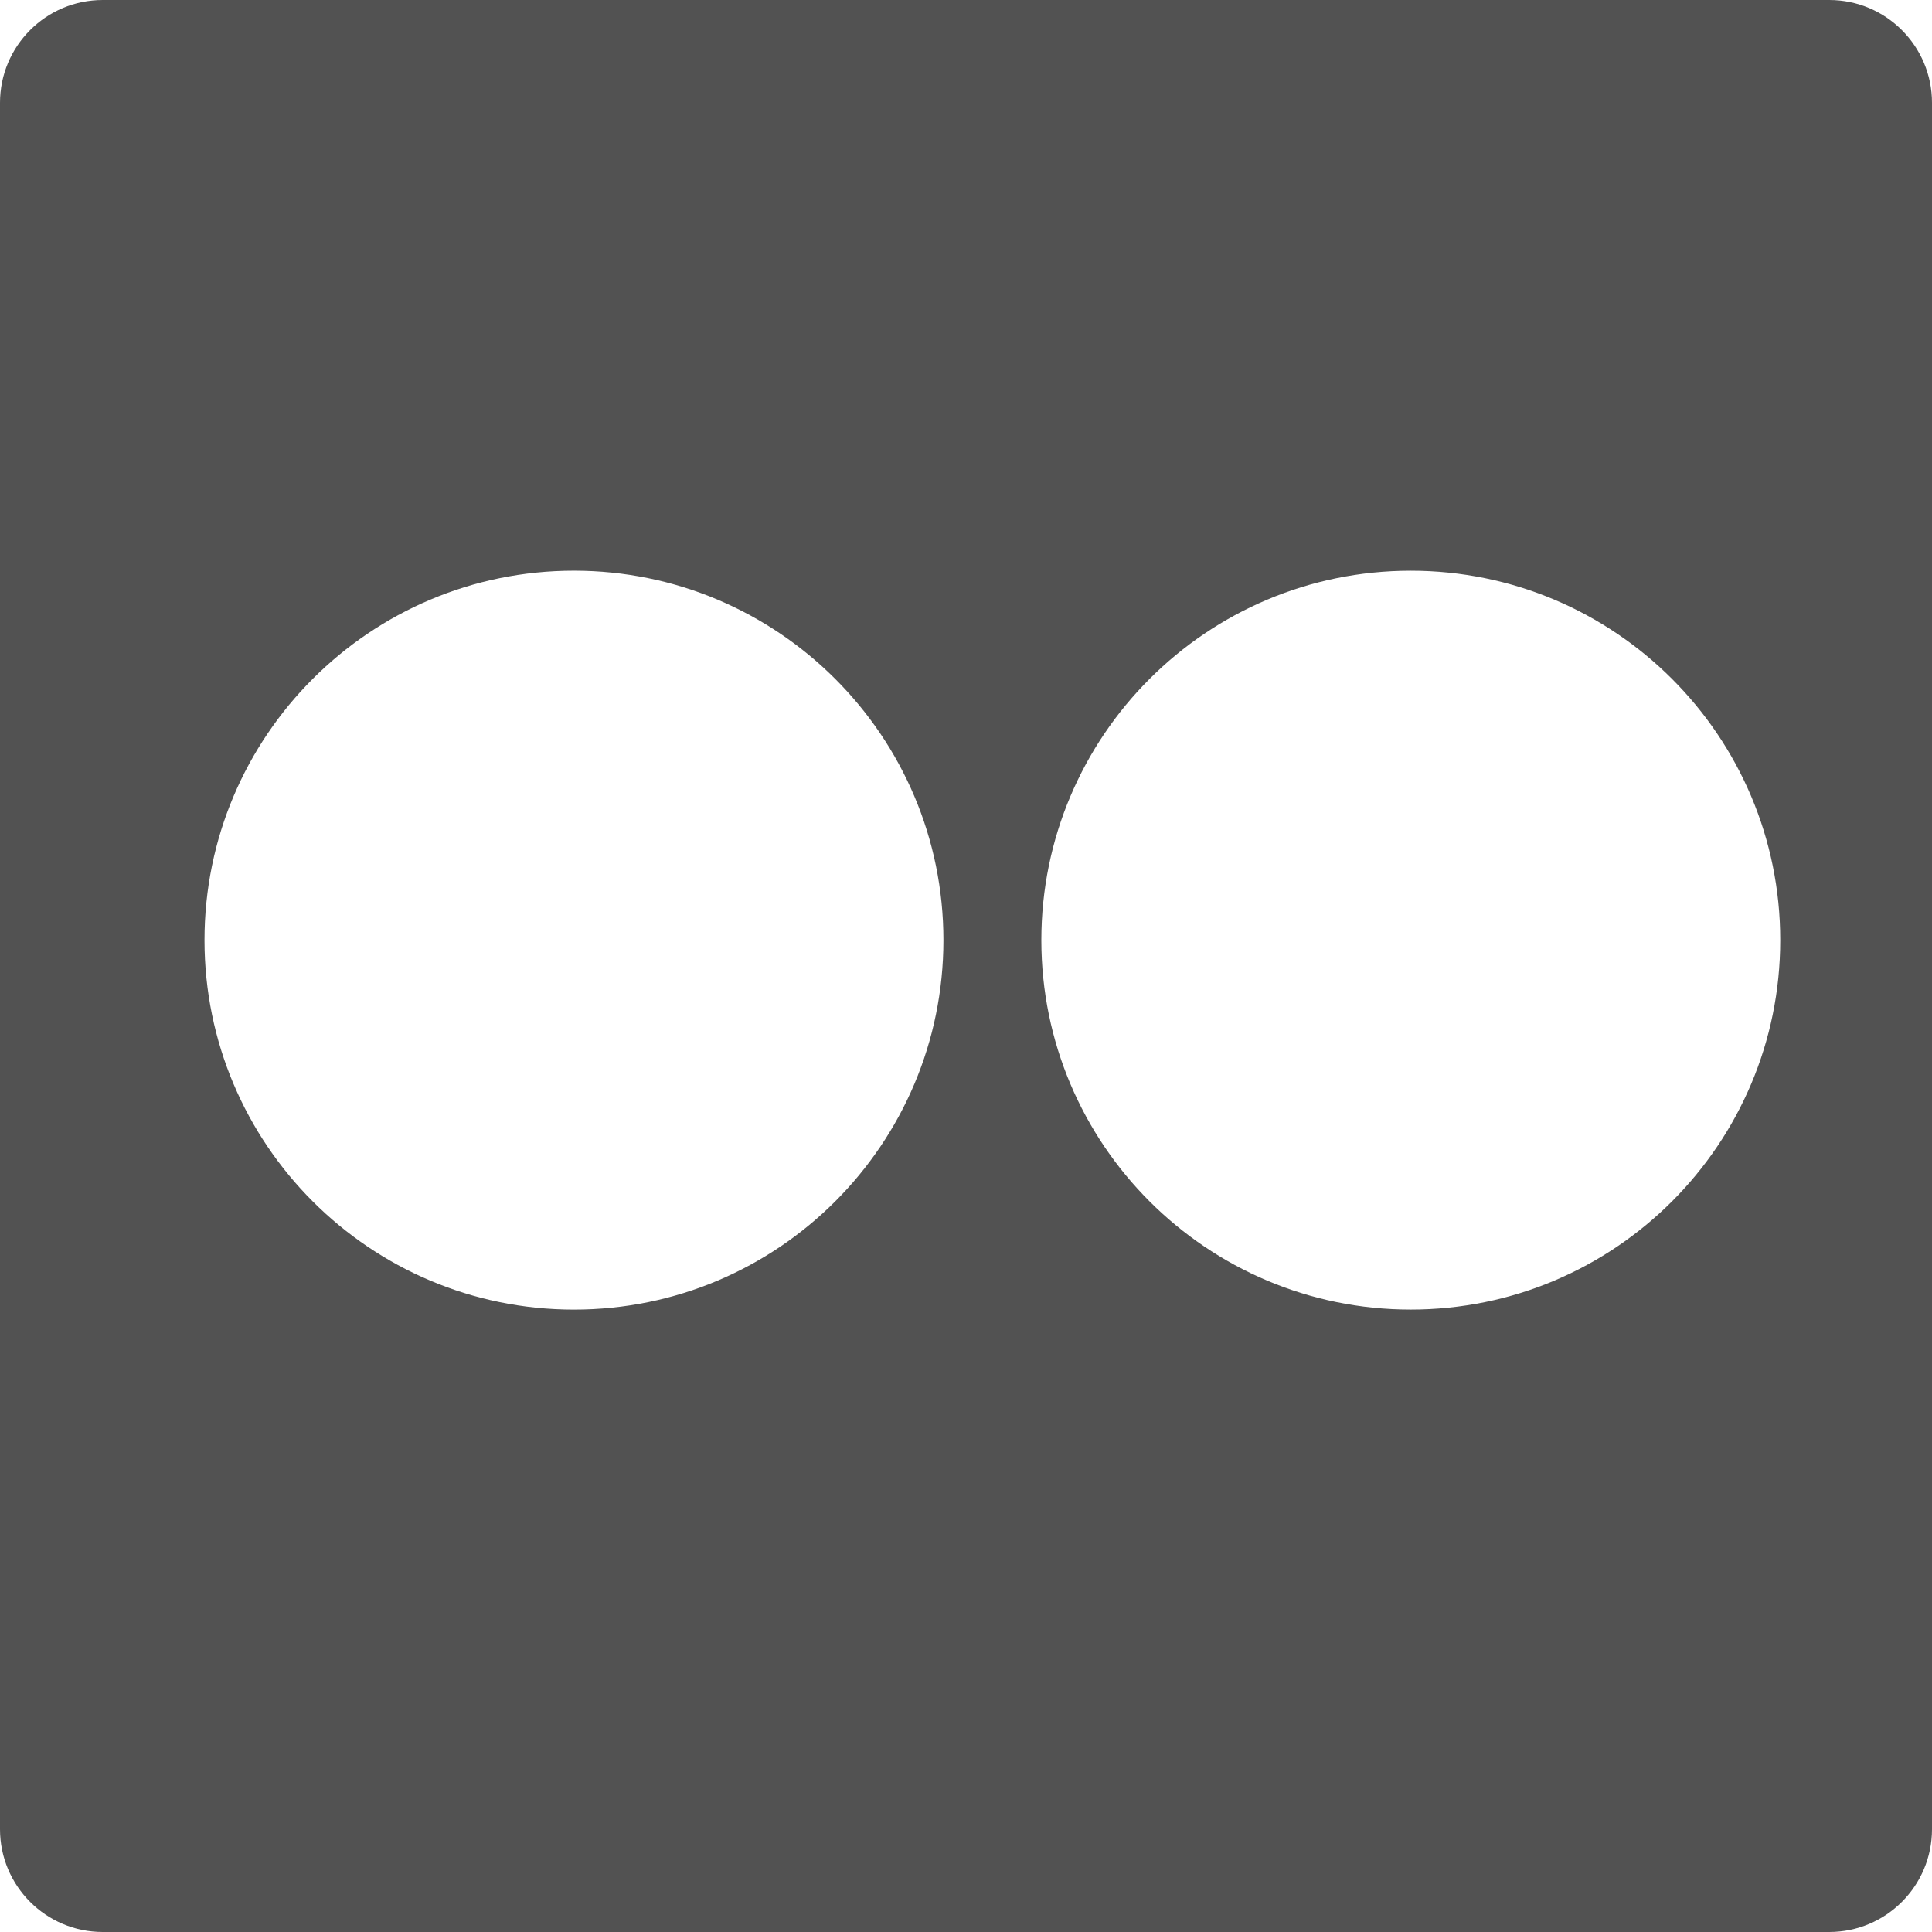 <?xml version="1.0" encoding="utf-8"?>
<!-- Generator: Adobe Illustrator 15.1.0, SVG Export Plug-In . SVG Version: 6.00 Build 0)  -->
<!DOCTYPE svg PUBLIC "-//W3C//DTD SVG 1.1//EN" "http://www.w3.org/Graphics/SVG/1.1/DTD/svg11.dtd">
<svg version="1.1" id="Layer_1" xmlns="http://www.w3.org/2000/svg" xmlns:xlink="http://www.w3.org/1999/xlink" x="0px" y="0px"
	 width="60px" height="60px" viewBox="0 0 60 60" enable-background="new 0 0 60 60" xml:space="preserve">
<path fill="#525252" d="M56.809,0H3.191C1.428,0,0,1.429,0,3.191v53.618C0,58.57,1.428,60,3.191,60h53.618
	C58.57,60,60,58.57,60,56.809V3.191C60,1.429,58.57,0,56.809,0z M17.825,40.671c-6.337,0-11.474-5.138-11.474-11.474
	c0-6.337,5.137-11.474,11.474-11.474s11.474,5.137,11.474,11.474C29.299,35.533,24.162,40.671,17.825,40.671z M43.813,40.67
	c-6.336,0-11.473-5.137-11.473-11.473c0-6.336,5.137-11.473,11.473-11.473c6.337,0,11.474,5.137,11.474,11.473
	C55.286,35.533,50.149,40.67,43.813,40.67z"/>
</svg>
